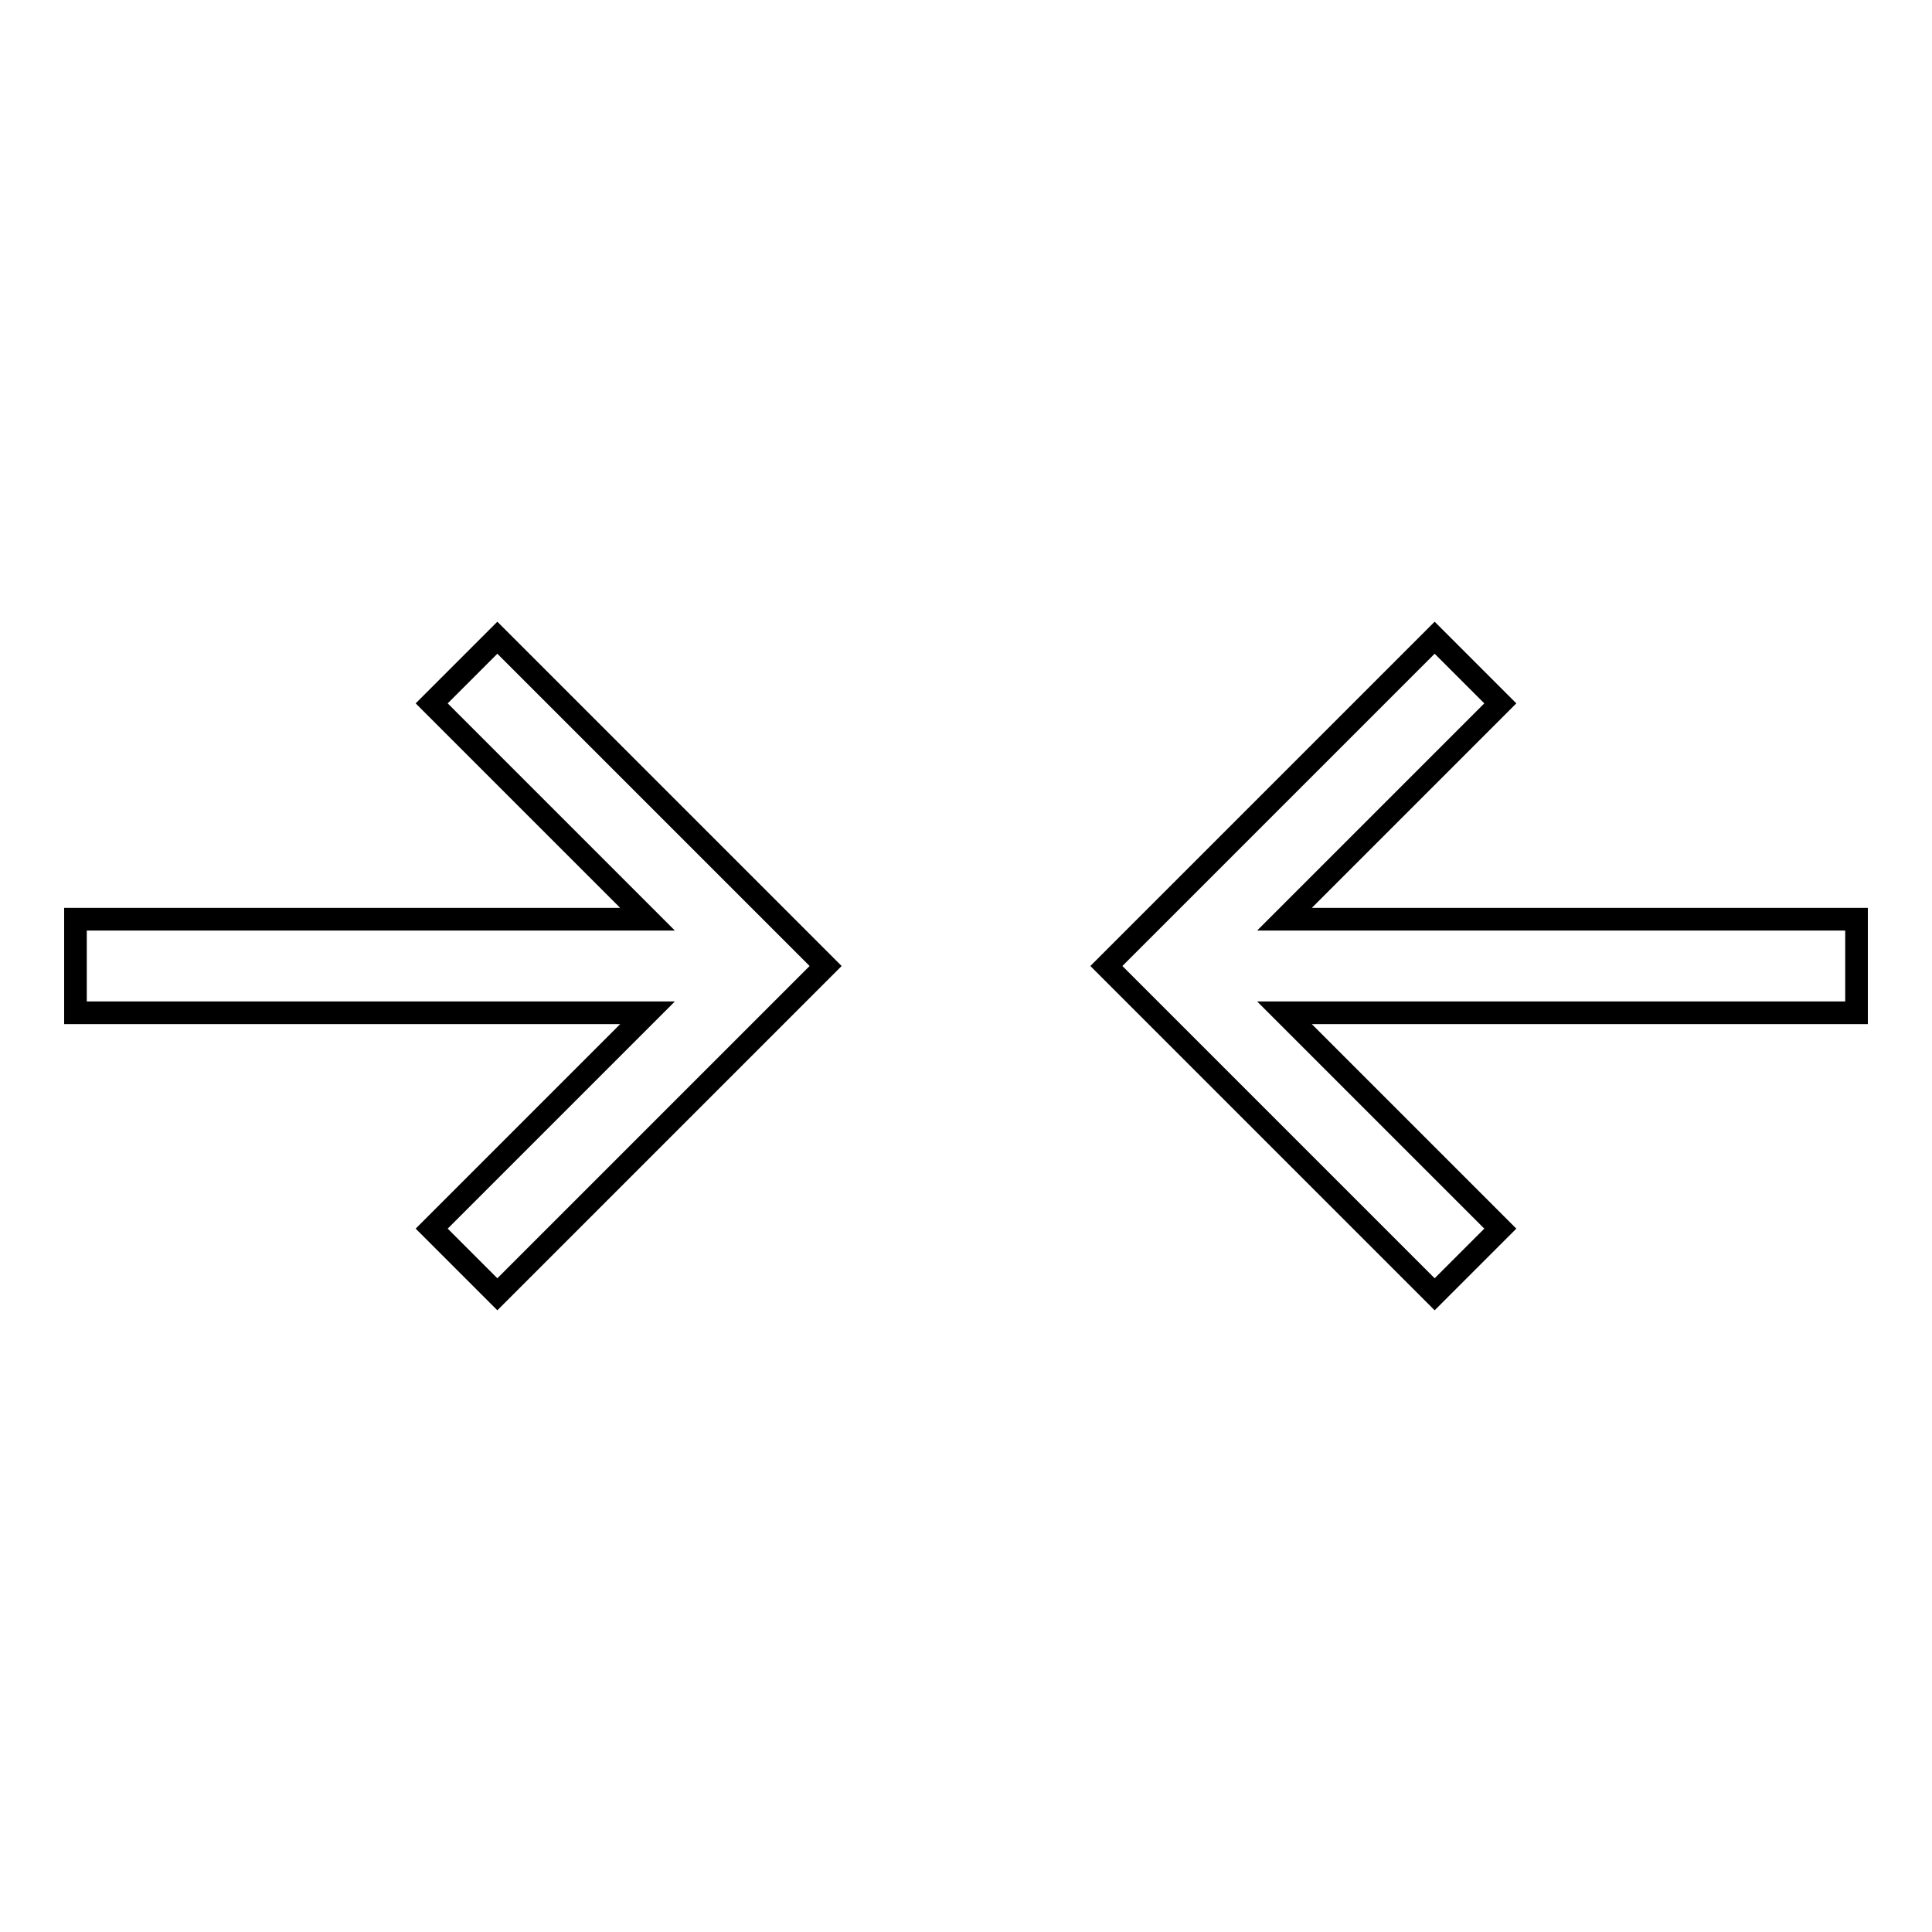 <?xml version="1.0" encoding="utf-8"?>
<!-- Svg Vector Icons : http://www.onlinewebfonts.com/icon -->
<!DOCTYPE svg PUBLIC "-//W3C//DTD SVG 1.1//EN" "http://www.w3.org/Graphics/SVG/1.1/DTD/svg11.dtd">
<svg version="1.1" xmlns="http://www.w3.org/2000/svg" xmlns:xlink="http://www.w3.org/1999/xlink" x="0px" y="0px" viewBox="0 0 256 256" enable-background="new 0 0 256 256" xml:space="preserve">
<g> <path stroke-width="3" fill-opacity="0" stroke="#000000"  d="M85.8,121.8L57.2,93.2l8.7-8.7l43.5,43.5l-43.5,43.5l-8.7-8.7l28.6-28.6H10v-12.4H85.8z M170.2,121.8H246 v12.4h-75.8l28.6,28.6l-8.7,8.7L146.6,128l43.5-43.5l8.7,8.7L170.2,121.8z"/></g>
</svg>